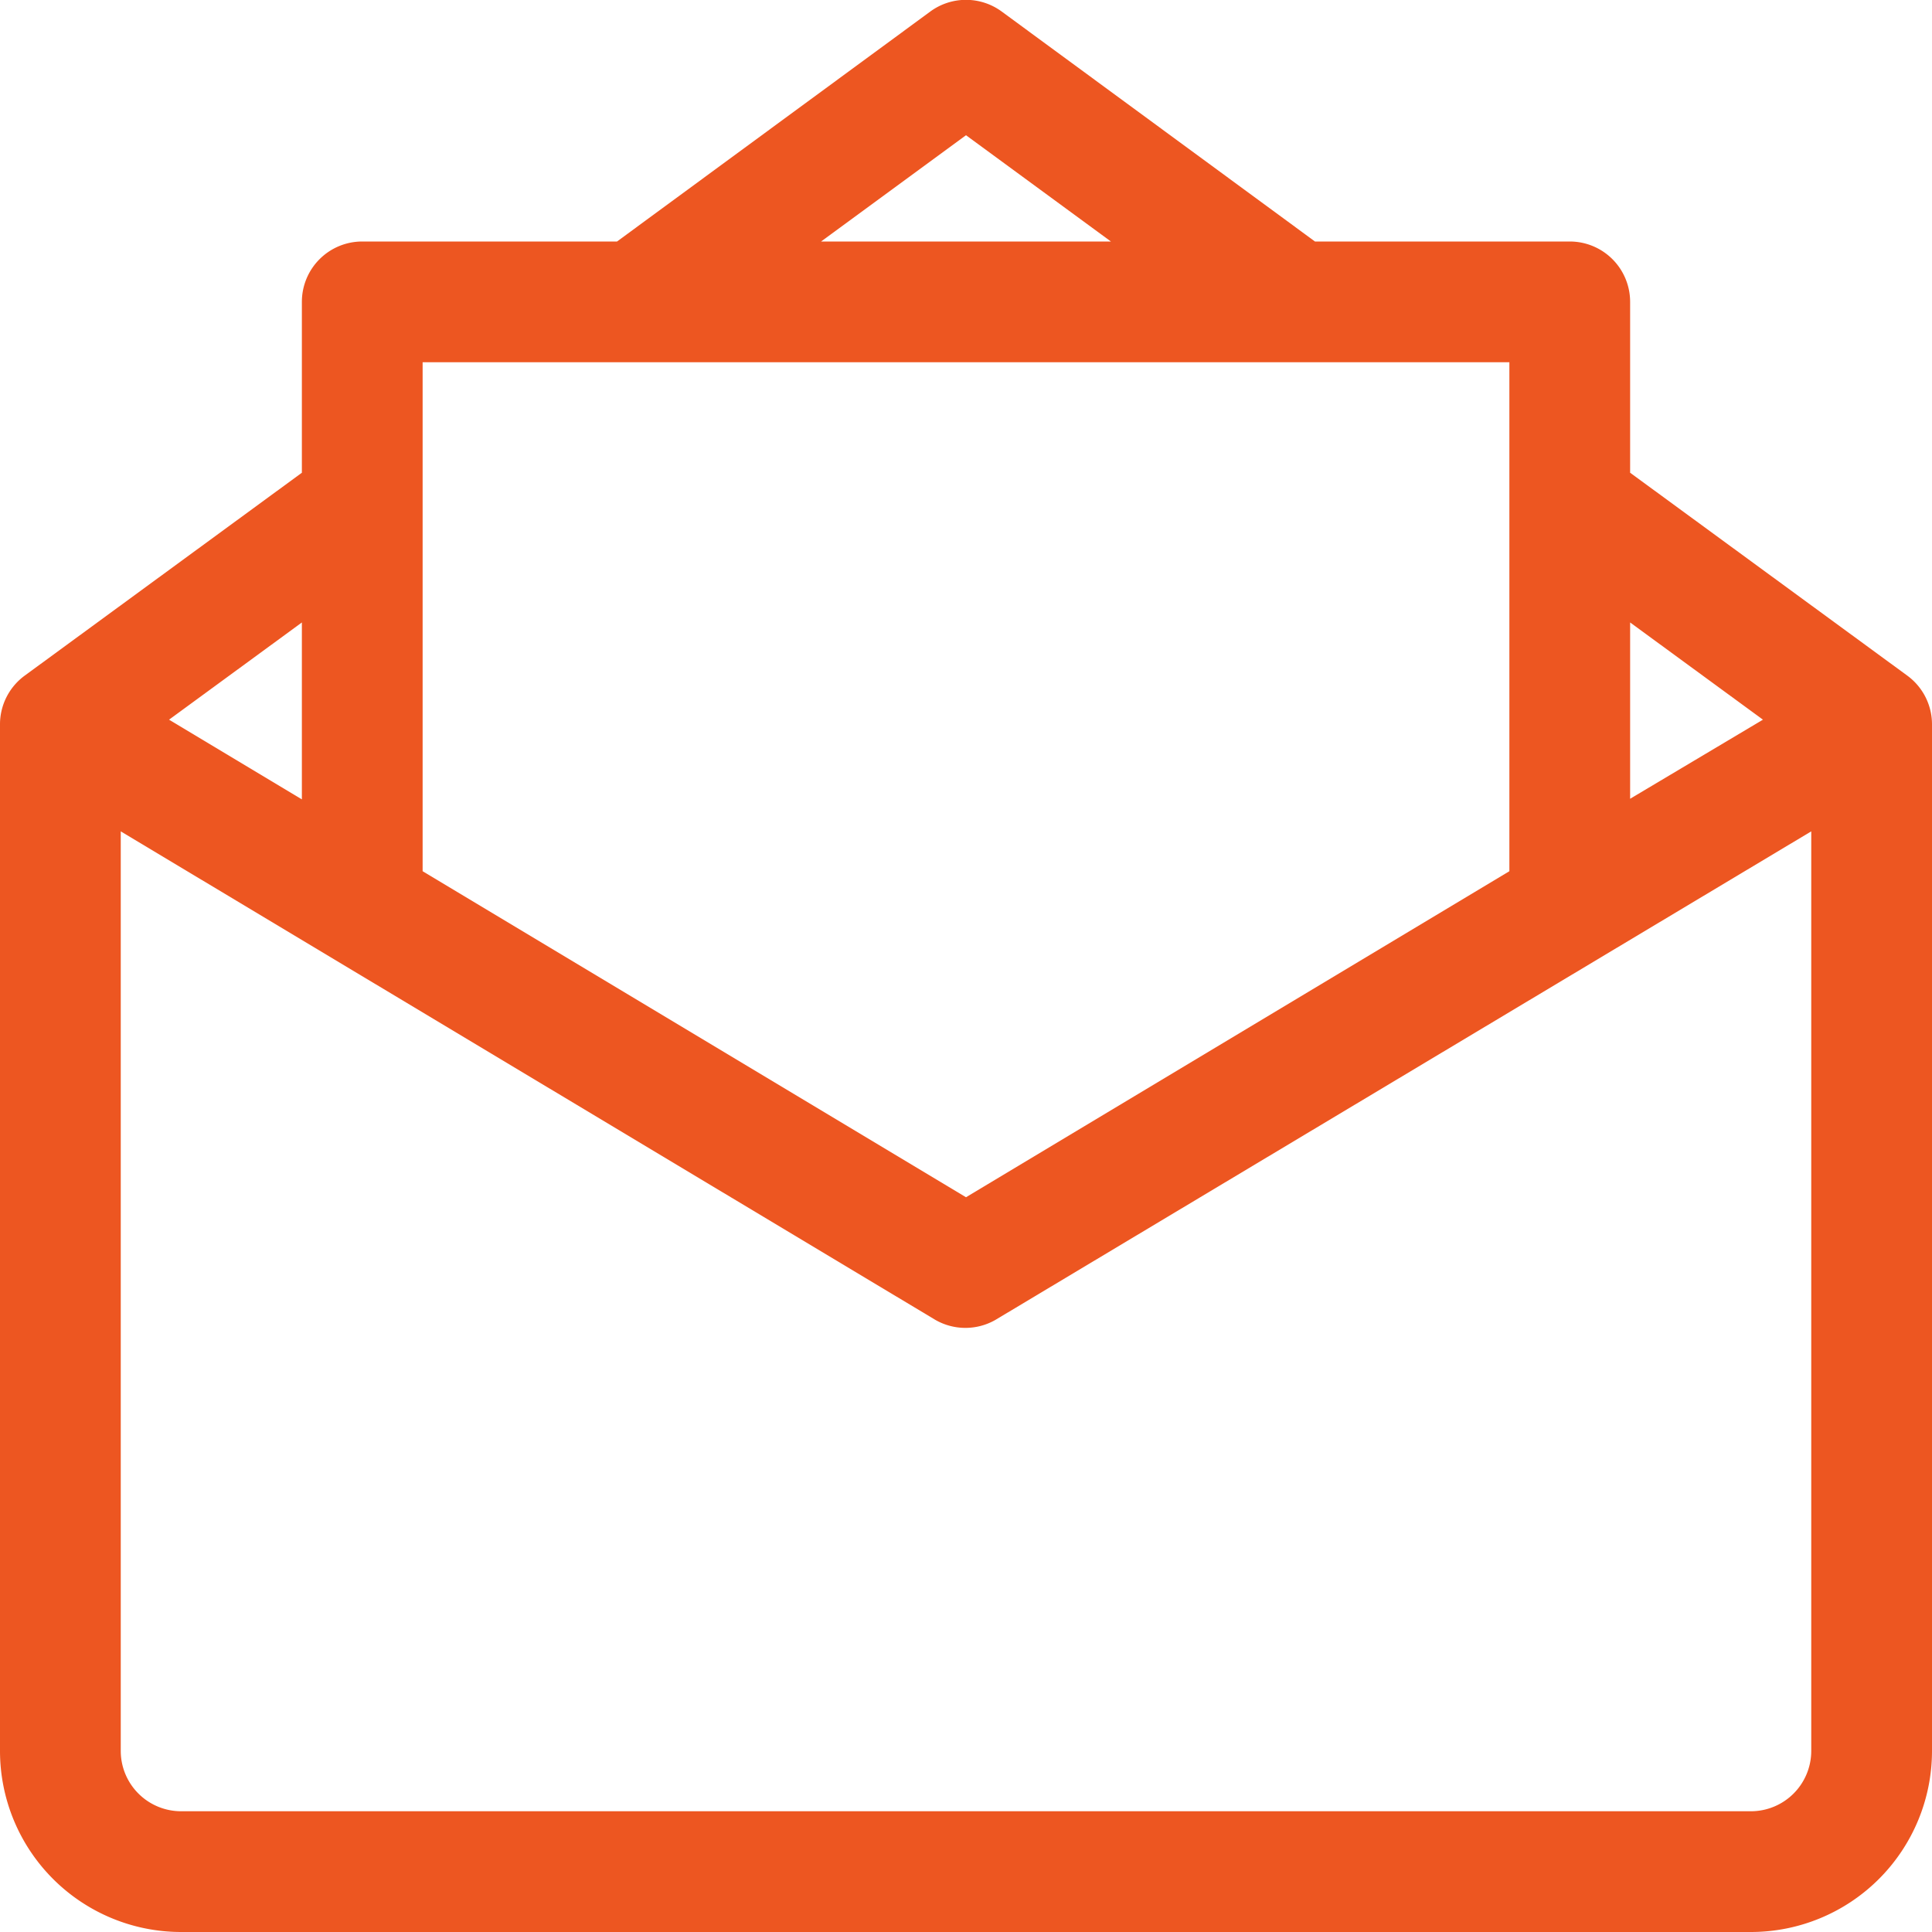 <?xml version="1.0"?><svg viewBox="0 0 32 32" xmlns="http://www.w3.org/2000/svg"><title/><g data-name="24-Email" id="_24-Email"><path fill="#ed5621" d="M31.59,11.19,27,7.83V5a1,1,0,0,0-1-1H21.78L16.59.19a1,1,0,0,0-1.18,0L10.22,4H6A1,1,0,0,0,5,5V7.83L.41,11.19A1,1,0,0,0,0,12V29a3,3,0,0,0,3,3H29a3,3,0,0,0,3-3V12A1,1,0,0,0,31.59,11.19ZM27,10.31l2.2,1.61L27,13.23ZM16,2.24,18.4,4H13.6ZM7,6H25v8.43l-9,5.4-9-5.4ZM5,10.31v2.93L2.8,11.92ZM30,29a1,1,0,0,1-1,1H3a1,1,0,0,1-1-1V13.77l13.49,8.09a1,1,0,0,0,1,0L30,13.77Z"/></g></svg>